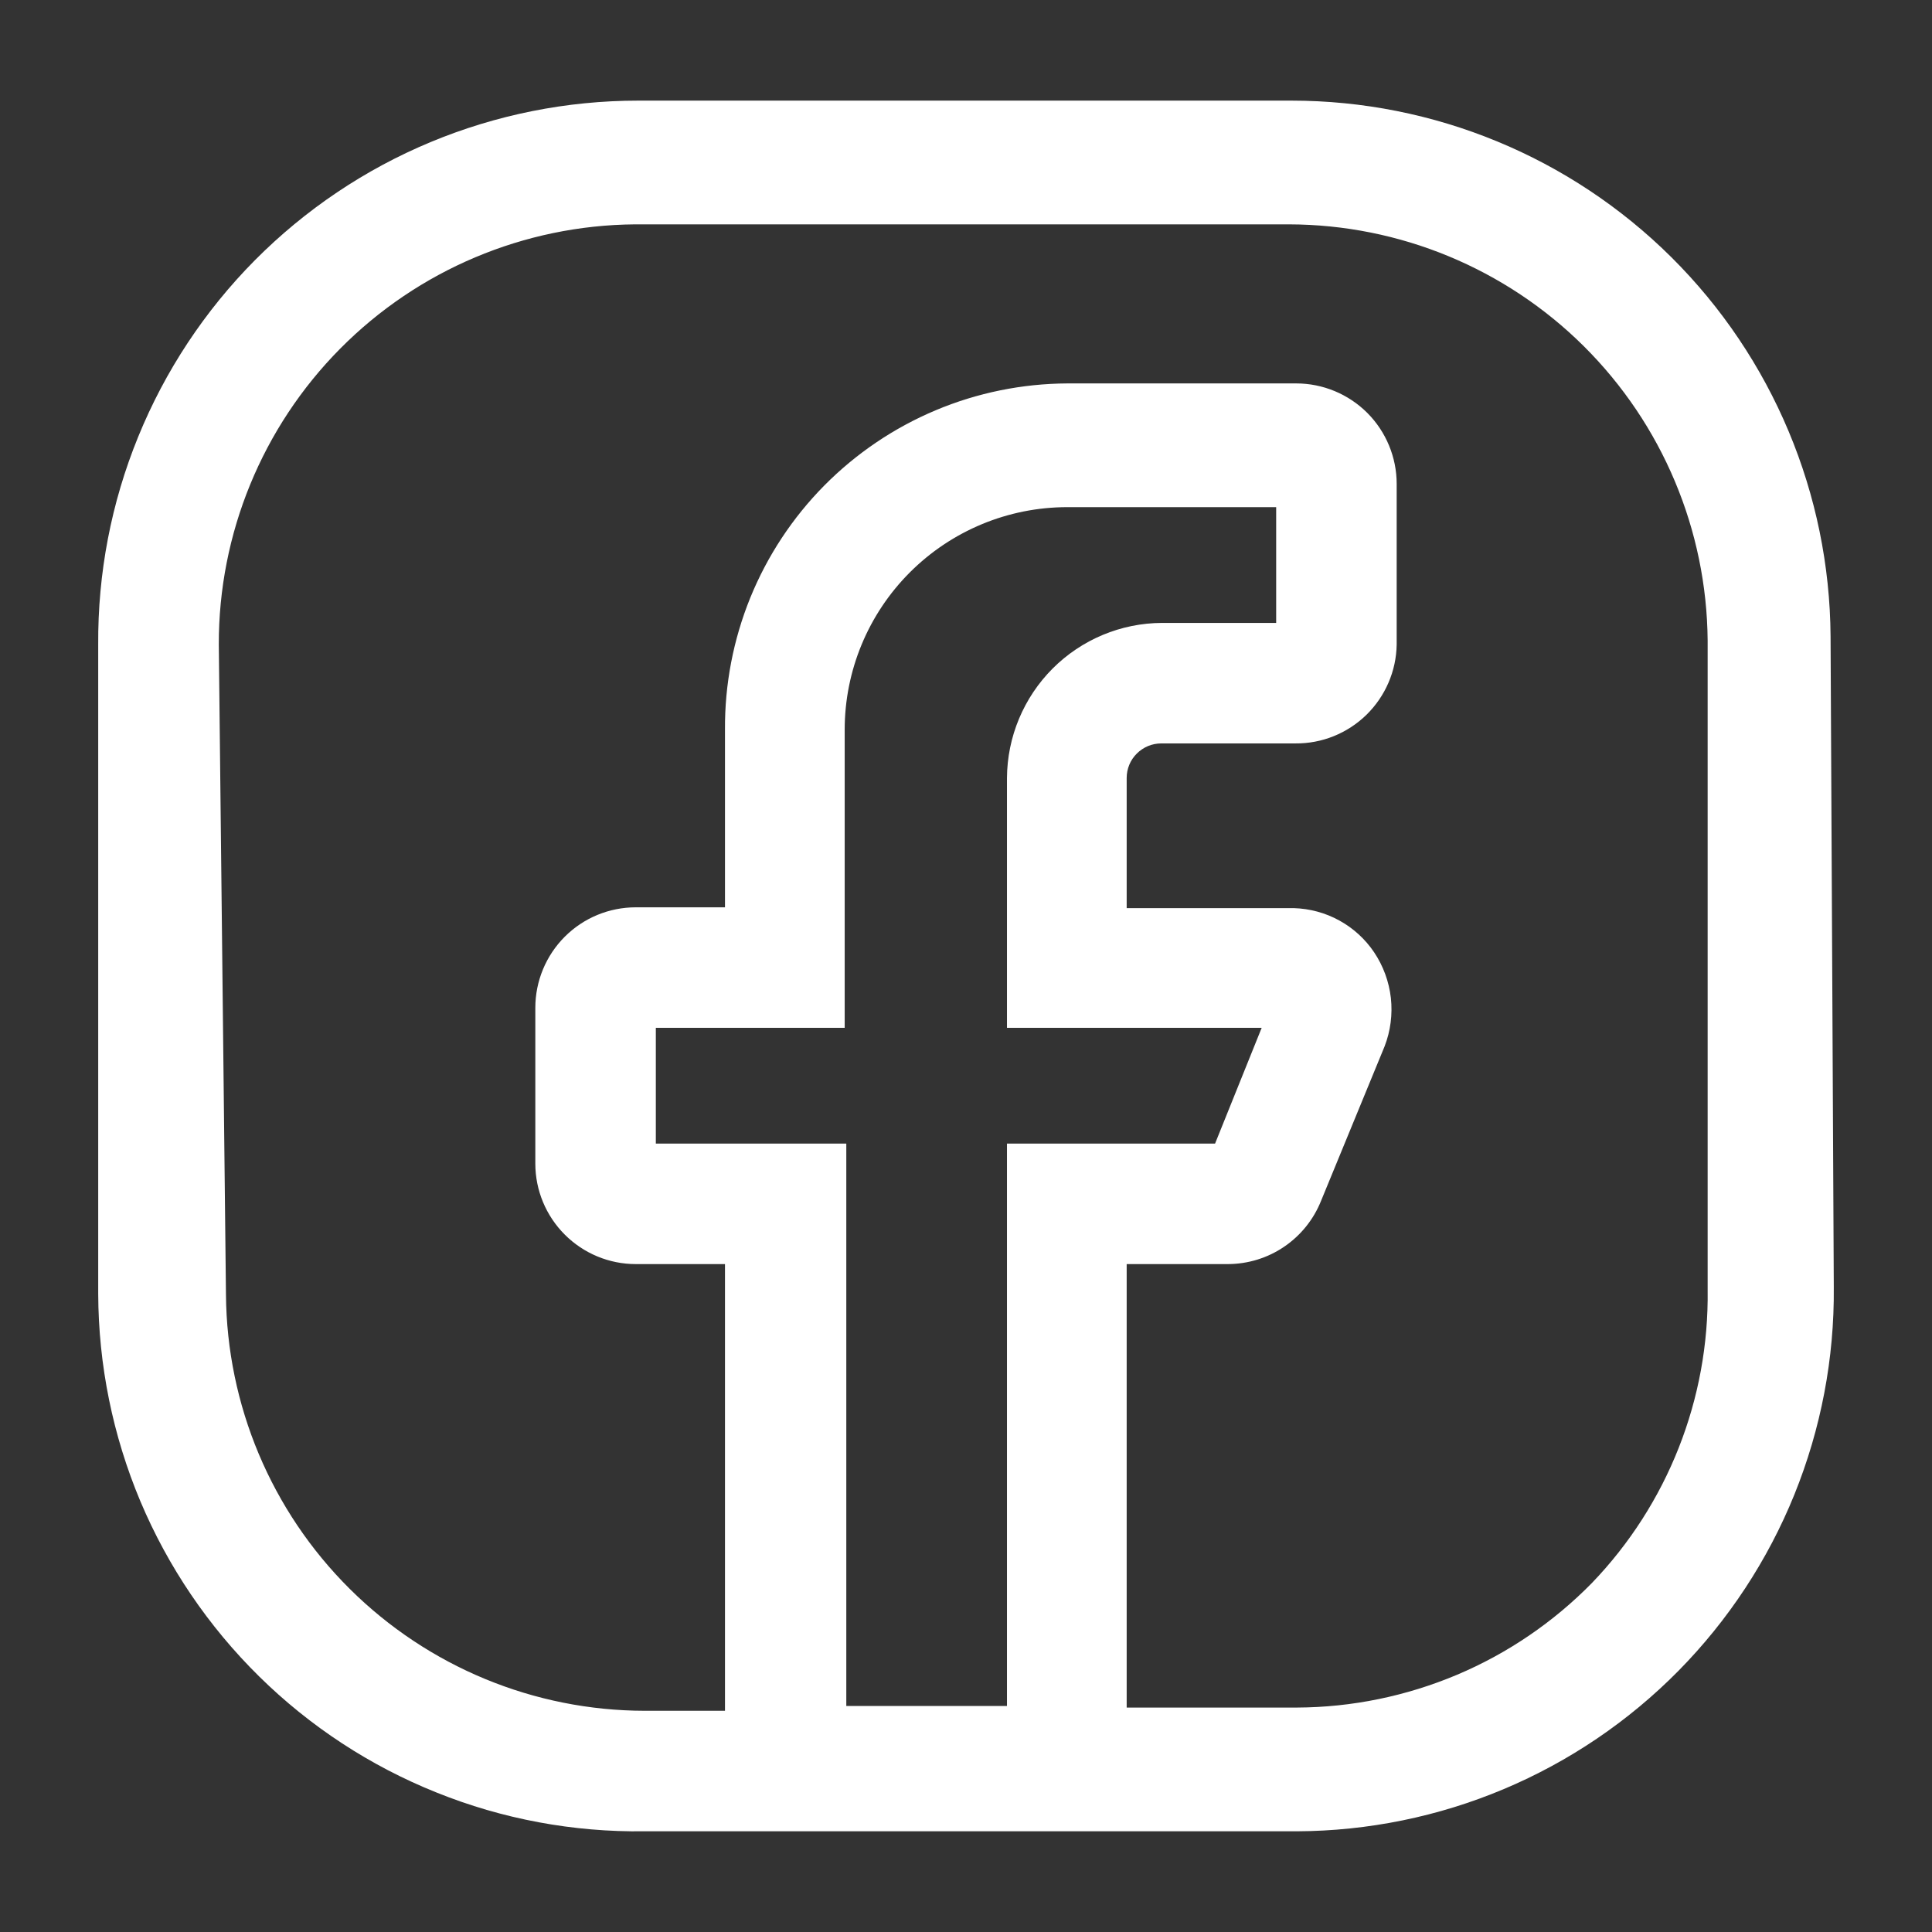 <svg width="24" height="24" viewBox="0 0 24 24" fill="none" xmlns="http://www.w3.org/2000/svg">
<rect x="0" y="0" width="24" height="24" fill="#333333" stroke="none"/>
<path d="M22.74 7.907C22.729 6.138 22.019 4.445 20.764 3.197C19.509 1.95 17.812 1.25 16.042 1.25H7.928C7.043 1.25 6.166 1.425 5.349 1.765C4.532 2.105 3.791 2.604 3.167 3.232C2.544 3.86 2.051 4.606 1.717 5.425C1.382 6.245 1.214 7.122 1.22 8.007V16.072C1.223 16.957 1.401 17.834 1.744 18.65C2.088 19.466 2.59 20.206 3.221 20.827C3.852 21.448 4.6 21.938 5.422 22.267C6.243 22.598 7.122 22.761 8.008 22.749H9.006H13.996H16.112C16.994 22.745 17.867 22.567 18.68 22.225C19.493 21.883 20.23 21.384 20.85 20.756C21.469 20.128 21.959 19.384 22.29 18.567C22.621 17.749 22.788 16.874 22.78 15.992L22.74 7.907ZM15.673 12.768L15.094 14.206H12.509V21.192H10.513V14.206H8.147V12.768H10.493V9.065C10.493 8.332 10.784 7.629 11.303 7.11C11.821 6.592 12.524 6.3 13.258 6.3H15.853V7.738H14.435C13.925 7.74 13.437 7.944 13.076 8.305C12.716 8.666 12.512 9.154 12.509 9.664V12.768H15.673ZM19.775 19.665C19.297 20.152 18.727 20.54 18.099 20.805C17.47 21.07 16.795 21.209 16.112 21.212H13.996V15.703H15.254C15.504 15.702 15.748 15.627 15.954 15.486C16.16 15.346 16.32 15.146 16.412 14.914L17.2 12.998C17.274 12.807 17.3 12.601 17.278 12.398C17.255 12.195 17.184 12 17.07 11.83C16.96 11.666 16.811 11.53 16.638 11.435C16.464 11.339 16.27 11.287 16.072 11.281H13.996V9.664C13.996 9.55 14.041 9.441 14.122 9.361C14.203 9.28 14.312 9.235 14.425 9.235H16.092C16.422 9.238 16.738 9.11 16.974 8.88C17.209 8.65 17.345 8.336 17.35 8.007V6.011C17.35 5.68 17.218 5.363 16.985 5.129C16.75 4.895 16.433 4.763 16.102 4.763H13.258C12.696 4.766 12.14 4.879 11.622 5.097C11.104 5.315 10.634 5.633 10.239 6.032C9.844 6.432 9.532 6.905 9.32 7.426C9.109 7.946 9.002 8.503 9.006 9.065V11.271H7.898C7.567 11.271 7.25 11.402 7.016 11.636C6.782 11.87 6.65 12.188 6.65 12.519V14.455C6.65 14.786 6.782 15.103 7.016 15.337C7.25 15.571 7.567 15.703 7.898 15.703H9.006V21.252H8.008C6.634 21.25 5.318 20.705 4.344 19.737C3.37 18.769 2.818 17.455 2.807 16.082L2.718 8.007C2.715 6.631 3.257 5.309 4.226 4.331C5.195 3.353 6.511 2.798 7.888 2.787H16.012C17.386 2.79 18.702 3.334 19.676 4.302C20.65 5.271 21.202 6.584 21.213 7.957V16.022C21.232 17.378 20.715 18.688 19.775 19.665Z" fill="white"/>
</svg>
